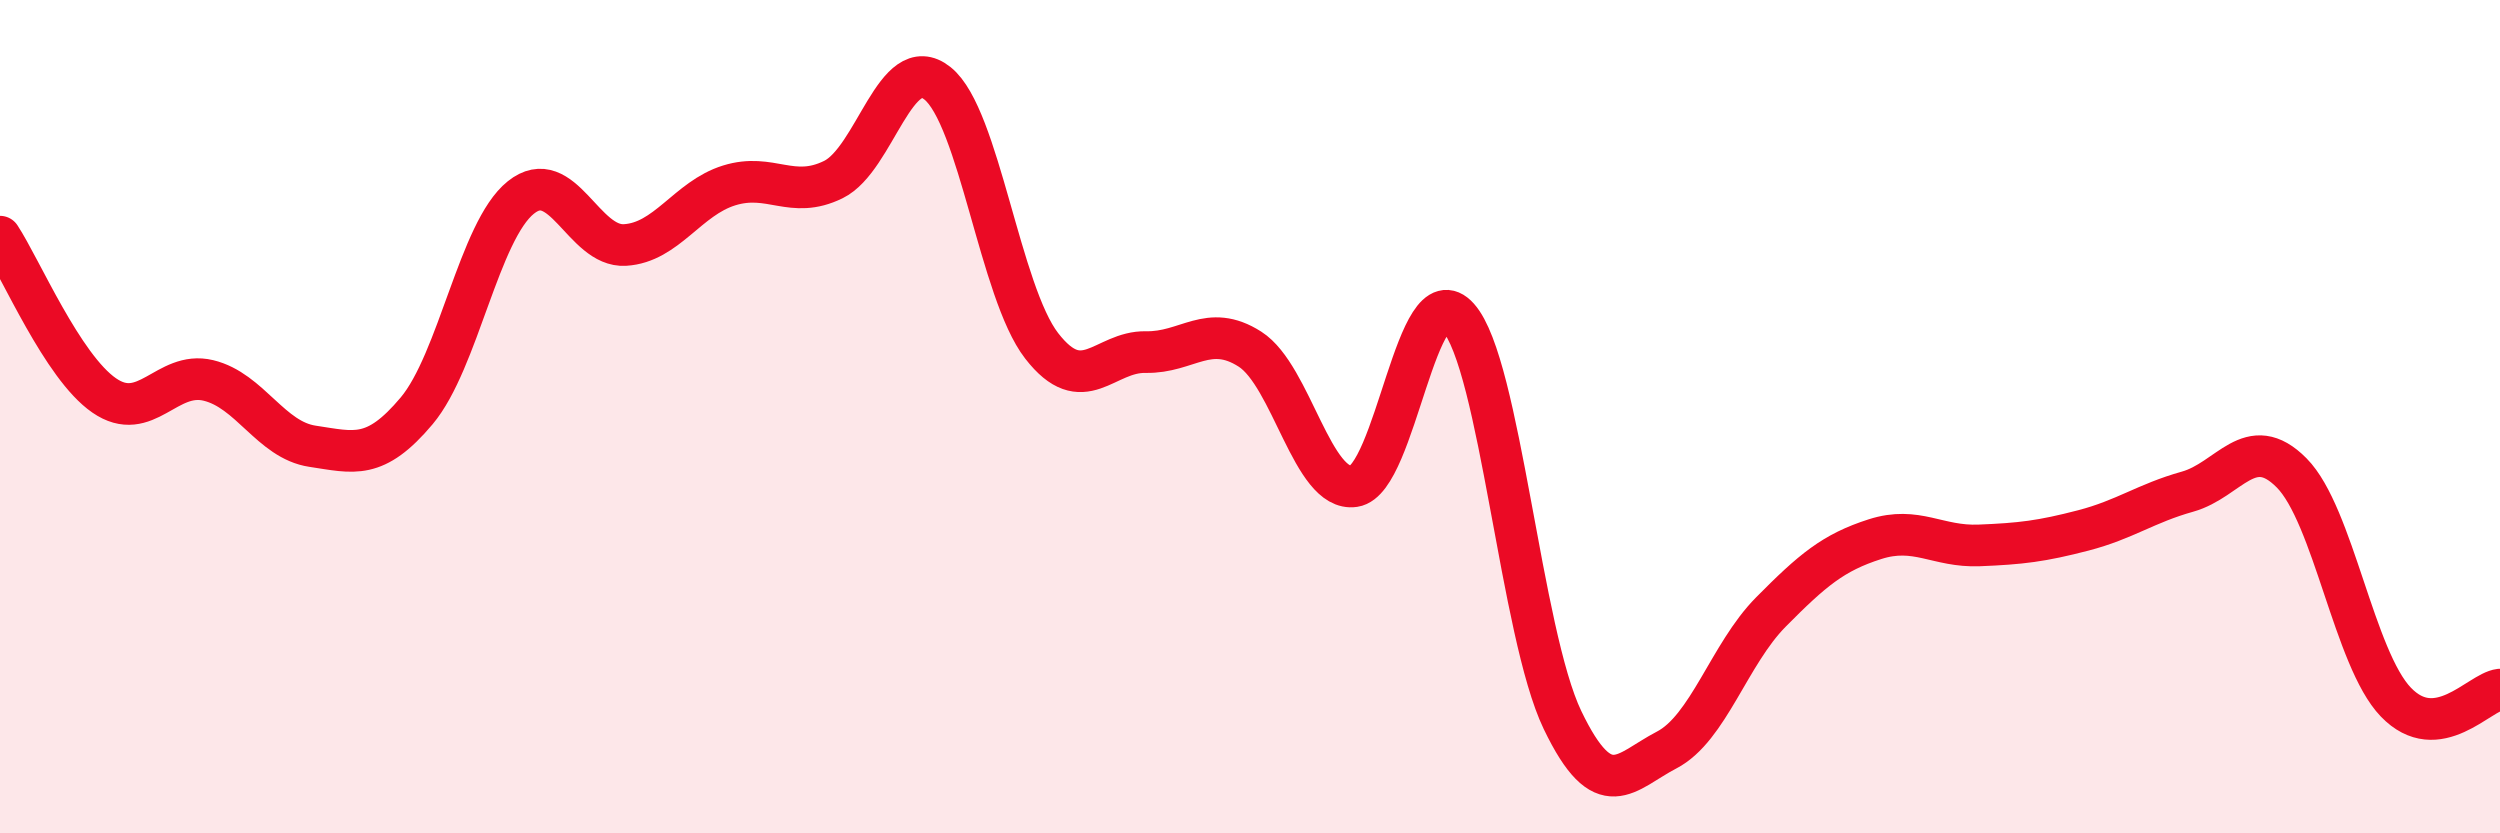 
    <svg width="60" height="20" viewBox="0 0 60 20" xmlns="http://www.w3.org/2000/svg">
      <path
        d="M 0,5.68 C 0.5,6.44 1.5,8.8 2.5,9.49 C 3.5,10.18 4,8.89 5,9.13 C 6,9.37 6.5,10.56 7.5,10.71 C 8.5,10.86 9,11.05 10,9.86 C 11,8.67 11.5,5.54 12.5,4.74 C 13.5,3.94 14,5.94 15,5.88 C 16,5.82 16.5,4.76 17.5,4.45 C 18.5,4.14 19,4.8 20,4.31 C 21,3.82 21.5,1.2 22.5,2 C 23.5,2.8 24,7.01 25,8.3 C 26,9.59 26.5,8.43 27.5,8.45 C 28.5,8.47 29,7.74 30,8.38 C 31,9.02 31.5,11.82 32.5,11.67 C 33.5,11.52 34,6.5 35,7.62 C 36,8.74 36.5,15.2 37.5,17.28 C 38.5,19.36 39,18.52 40,18 C 41,17.48 41.5,15.7 42.5,14.69 C 43.5,13.68 44,13.26 45,12.94 C 46,12.62 46.5,13.13 47.5,13.09 C 48.5,13.05 49,12.99 50,12.73 C 51,12.47 51.5,12.08 52.5,11.8 C 53.5,11.52 54,10.34 55,11.35 C 56,12.36 56.5,15.81 57.5,16.85 C 58.5,17.89 59.5,16.61 60,16.55L60 20L0 20Z"
        fill="#EB0A25"
        opacity="0.1"
        stroke-linecap="round"
        stroke-linejoin="round"
      />
      <path
        d="M 0,5.68 C 0.5,6.44 1.5,8.8 2.5,9.49 C 3.5,10.18 4,8.89 5,9.13 C 6,9.37 6.5,10.56 7.5,10.71 C 8.5,10.86 9,11.05 10,9.86 C 11,8.67 11.5,5.54 12.5,4.74 C 13.5,3.94 14,5.94 15,5.88 C 16,5.82 16.5,4.76 17.5,4.45 C 18.5,4.14 19,4.8 20,4.31 C 21,3.82 21.5,1.2 22.5,2 C 23.5,2.8 24,7.01 25,8.3 C 26,9.59 26.5,8.43 27.5,8.45 C 28.5,8.47 29,7.74 30,8.38 C 31,9.02 31.5,11.82 32.5,11.67 C 33.5,11.52 34,6.5 35,7.62 C 36,8.74 36.5,15.2 37.5,17.28 C 38.5,19.36 39,18.52 40,18 C 41,17.48 41.5,15.7 42.5,14.69 C 43.5,13.68 44,13.26 45,12.94 C 46,12.62 46.5,13.13 47.5,13.09 C 48.5,13.05 49,12.99 50,12.73 C 51,12.47 51.5,12.08 52.5,11.8 C 53.5,11.52 54,10.34 55,11.35 C 56,12.36 56.5,15.81 57.5,16.85 C 58.5,17.89 59.5,16.61 60,16.55"
        stroke="#EB0A25"
        stroke-width="1"
        fill="none"
        stroke-linecap="round"
        stroke-linejoin="round"
      />
    </svg>
  